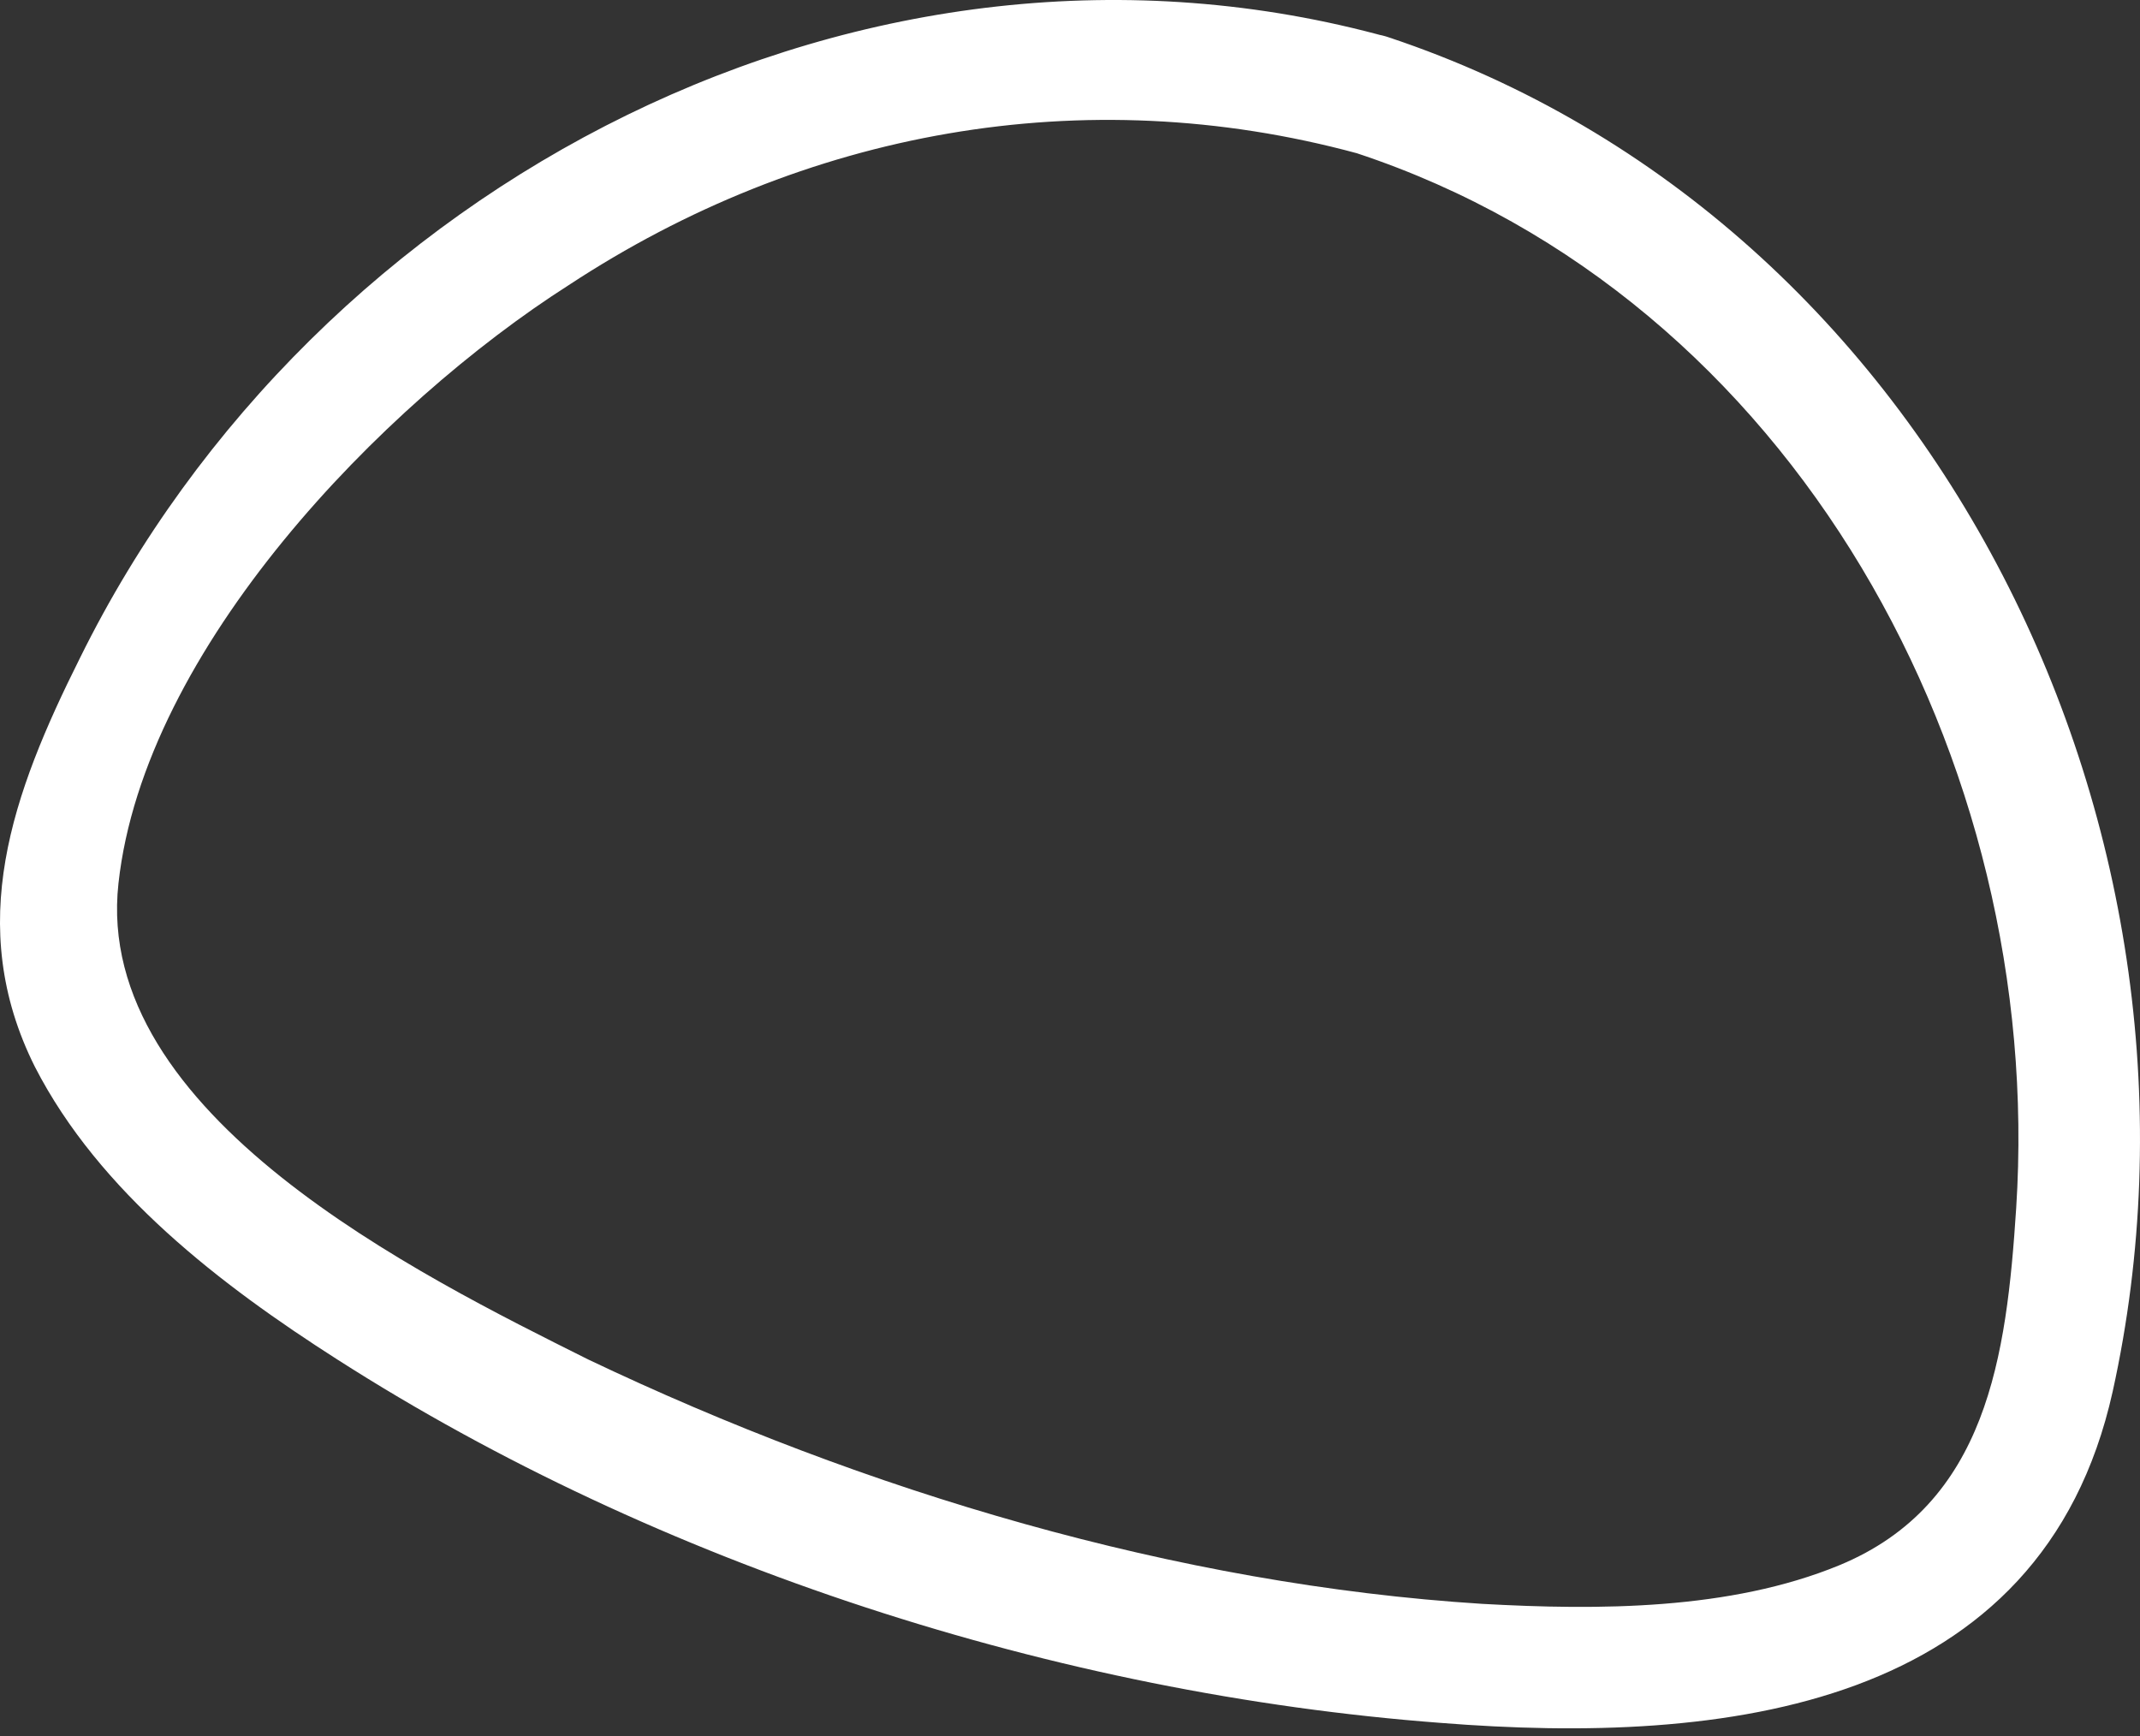 <?xml version="1.0" encoding="UTF-8"?> <svg xmlns="http://www.w3.org/2000/svg" width="159" height="129" viewBox="0 0 159 129" fill="none"><rect x="0" y="0" width="159" height="129" fill="#333333" stroke="none"/> <path d="M103.199 2.78C64.484 -7.974 23.38 13.534 5.934 48.903C0.916 58.941 -2.669 68.739 2.589 79.254C7.368 88.574 16.449 95.504 25.053 101.001C48.951 116.296 78.584 125.855 107.023 128.006C128.053 129.678 151.712 127.05 156.969 103.391C166.051 62.286 144.064 16.402 103.199 2.78C97.702 0.869 95.313 9.711 100.809 11.384C133.31 22.138 151.951 56.551 149.8 89.769C149.083 100.762 147.649 111.755 136.656 116.296C128.531 119.641 118.733 119.641 110.129 119.163C87.426 117.73 64.245 110.799 43.693 101.001C31.266 94.787 6.89 82.838 8.802 65.632C10.714 48.187 28.398 30.024 42.259 21.182C59.705 9.711 80.496 5.887 100.809 11.384C106.306 13.056 108.695 4.453 103.199 2.78Z" fill="white"></path> </svg> 